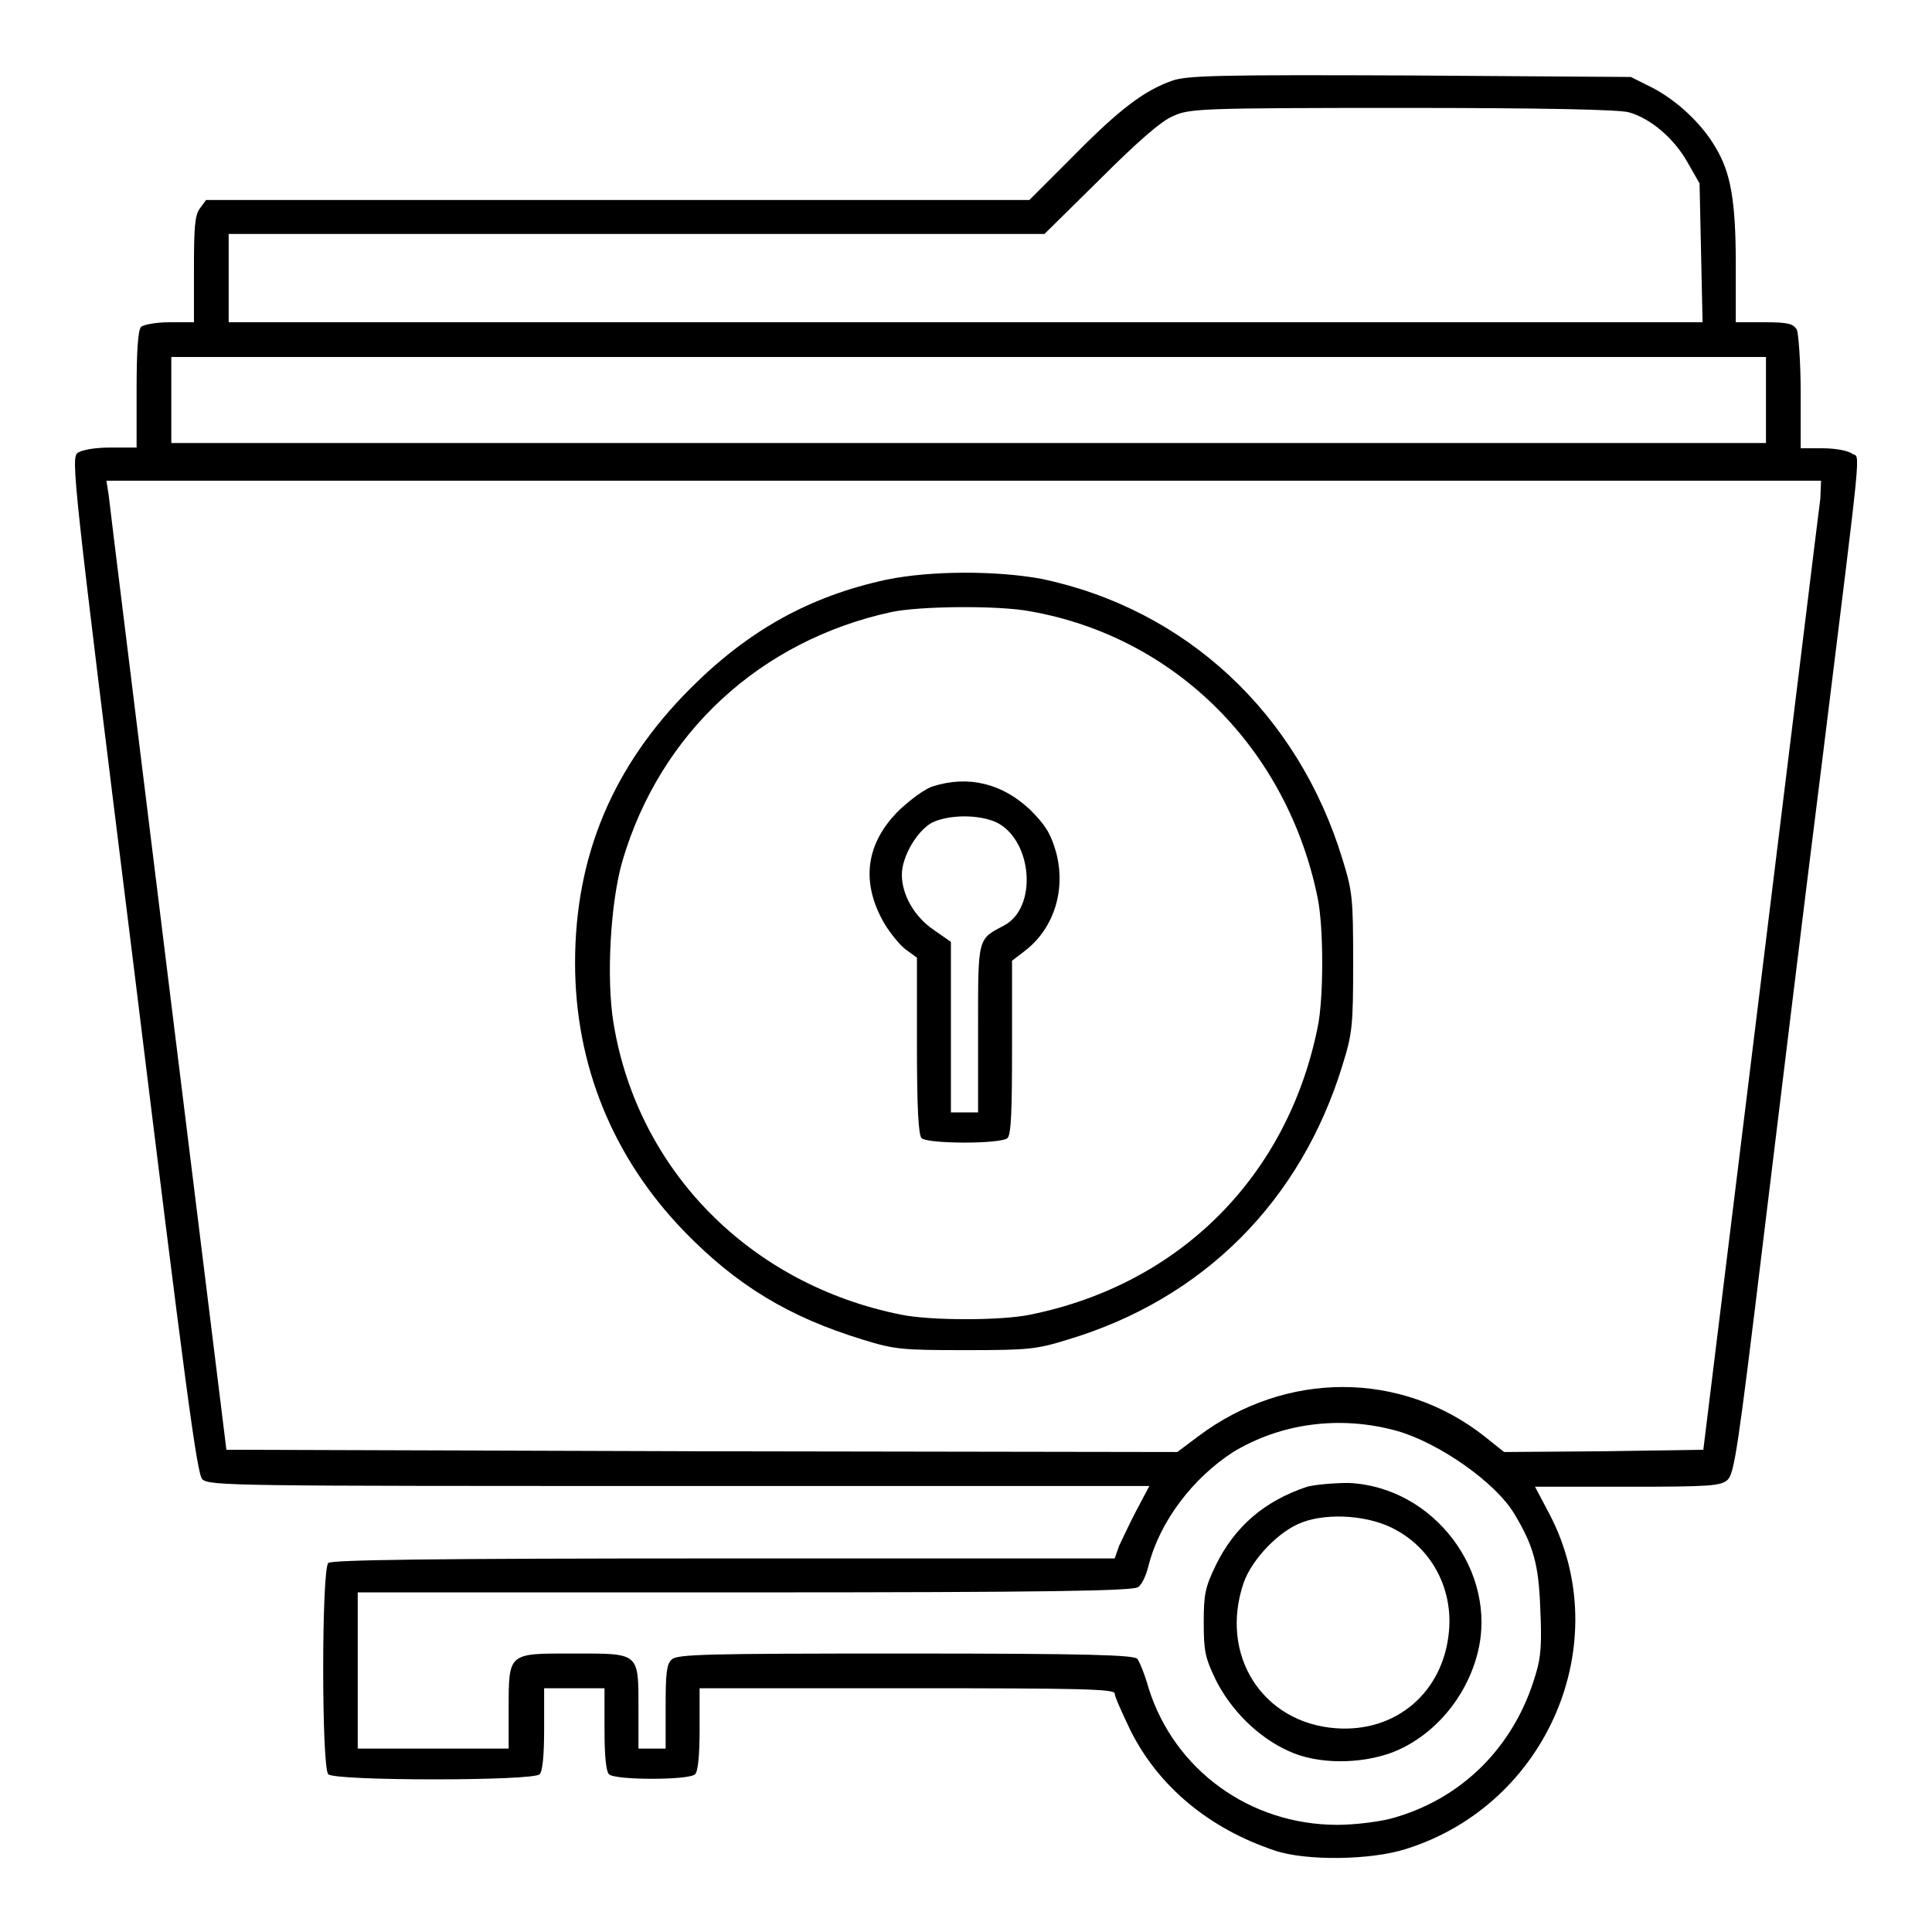 <?xml version="1.0" encoding="utf-8"?>
<!-- Svg Vector Icons : http://www.onlinewebfonts.com/icon -->
<!DOCTYPE svg PUBLIC "-//W3C//DTD SVG 1.1//EN" "http://www.w3.org/Graphics/SVG/1.1/DTD/svg11.dtd">
<svg version="1.1" xmlns="http://www.w3.org/2000/svg" xmlns:xlink="http://www.w3.org/1999/xlink" x="0px" y="0px" viewBox="0 0 256 256" enable-background="new 0 0 256 256" xml:space="preserve">
<g><g><g><path fill="#000000" d="M155.3,10.7c-3.7,1.3-7,3.8-13.1,10l-5.8,5.8H81.9H27.3l-0.8,1.1c-0.7,0.9-0.8,2.6-0.8,8.1v7h-3.2c-1.8,0-3.4,0.3-3.8,0.6c-0.4,0.4-0.6,3-0.6,8.3v7.7h-3.4c-2.1,0-3.8,0.3-4.4,0.7c-0.9,0.7-0.7,2.8,7.4,67.9c6.9,56.2,8.4,67.4,9.1,68.1c0.9,0.9,4.4,0.9,63.2,0.9h62.3l-1.7,3.2c-0.9,1.7-1.9,3.9-2.3,4.7l-0.6,1.7H96c-39.7,0-52,0.2-52.5,0.6c-0.9,0.9-0.9,27.2,0,28c0.9,0.9,27.2,0.9,28,0c0.4-0.4,0.6-2.5,0.6-6v-5.4h4h4v5.4c0,3.6,0.2,5.6,0.6,6c0.8,0.8,10.6,0.8,11.4,0c0.4-0.4,0.6-2.5,0.6-6v-5.4h27.5c23.1,0,27.5,0.1,27.5,0.7c0,0.4,1,2.6,2.1,4.9c3.7,7.4,10.4,13,19.1,15.9c4.1,1.4,12.7,1.3,17.4-0.2c18.8-5.9,27.9-27.4,19-44.4l-1.9-3.6h12.2c10.9,0,12.4-0.1,13.3-0.9c0.9-0.8,1.4-4.2,4.6-30.6c2-16.4,5.5-45.3,7.9-64.3c5.5-44.5,5.1-40.3,4-41.1c-0.6-0.4-2.2-0.7-3.9-0.7h-2.9v-7.4c0-4.1-0.3-7.8-0.5-8.3c-0.5-0.8-1.1-1-4.3-1h-3.8v-7.7c0-8.5-0.7-12.2-2.7-15.5c-1.8-3.1-5.1-6.2-8.4-7.9l-2.8-1.4L186.8,10C161.3,9.9,157.3,10,155.3,10.7z M215.9,14.9c2.8,0.8,5.9,3.4,7.7,6.6l1.6,2.8l0.2,9.2l0.2,9.2h-97.6H30.3v-5.8V31h54h54.1l7.4-7.3c4.8-4.8,8.1-7.7,9.6-8.3c2.2-1,3.2-1.1,30.5-1.1C203.8,14.3,214.8,14.5,215.9,14.9z M234,53v5.7H128.3H22.7V53v-5.7h105.6H234V53L234,53z M241.2,66.1c-0.2,1.4-3.7,30.2-7.9,64.2l-7.6,61.8l-13.2,0.2l-13.2,0.1l-2.5-2c-11.1-8.8-26.4-8.8-38-0.1l-2.8,2.1l-63-0.1l-63-0.2l-7.7-62.3c-4.2-34.2-7.8-63.1-7.9-64.2l-0.3-1.9h113.6h113.6L241.2,66.1z M185.1,189.6c5.6,1.6,13,6.8,15.5,10.9c2.6,4.3,3.3,6.8,3.5,12.8c0.2,4.3,0.1,6.3-0.6,8.5c-2.8,9.7-9.9,16.7-19.3,19.2c-1.6,0.4-4.7,0.8-7,0.8c-11.6,0-21.6-7.3-25-18.1c-0.5-1.8-1.2-3.5-1.5-3.9c-0.5-0.5-6.3-0.7-30.8-0.7c-26.7,0-30.2,0.1-30.9,0.8c-0.7,0.6-0.8,2-0.8,6.3v5.5h-1.8h-1.8v-5.2c0-7.6,0.2-7.4-8.6-7.4c-8.7,0-8.6-0.2-8.6,7.4v5.2H57.5H47.4v-10.3V211h51.3c40.3,0,51.5-0.2,52.1-0.7c0.5-0.3,1.1-1.6,1.4-2.9c1.5-5.8,5.8-11.5,11.2-15C169.7,188.6,177.5,187.5,185.1,189.6z"/><path fill="#000000" d="M117.5,76.8c-10.2,2.2-18.3,6.7-26,14.4c-10.3,10.3-15.3,22.2-15.3,36.4c0,13.5,5,25.8,14.5,35.6c6.9,7.1,13.8,11.3,23.6,14.3c4.2,1.3,5.1,1.4,13.6,1.4c8.4,0,9.4-0.1,13.6-1.4c18-5.4,30.9-18.4,36.4-36.4c1.3-4.2,1.4-5.2,1.4-13.6c0-8.5-0.1-9.4-1.4-13.6c-5.9-19.4-20.8-33.2-39.9-37.2C132,75.6,123.4,75.6,117.5,76.8z M136.5,81c19.3,3.4,34.1,18.3,38.1,38c0.8,3.9,0.8,13.3,0,17.1c-4,19.8-18.3,34.1-38.1,38.1c-3.8,0.8-13.2,0.8-17.1,0c-20-4-34.9-19.1-38.1-38.6c-1-6-0.4-16.2,1.2-21.6c5-16.9,18.2-29.1,35.6-32.9C121.9,80.3,132.3,80.2,136.5,81z"/><path fill="#000000" d="M123.6,104.2c-1,0.3-2.9,1.7-4.4,3.1c-4.5,4.4-5.2,9.6-2,15.1c0.8,1.3,2,2.8,2.8,3.4l1.5,1.1v11.6c0,8.4,0.2,11.8,0.6,12.3c0.8,0.8,10.6,0.8,11.4,0c0.5-0.5,0.6-3.8,0.6-12.1v-11.4l1.7-1.3c3.9-3,5.5-8.2,4.1-13.2c-0.7-2.4-1.4-3.5-3.4-5.5C132.8,103.8,128.3,102.7,123.6,104.2z M132.1,109c4.7,2.4,5.4,11.2,1,13.6c-3.6,1.9-3.5,1.5-3.5,13.7v11.1h-1.8h-1.8v-11.3v-11.3l-2.3-1.6c-2.5-1.7-4.2-4.6-4.2-7.3c0-2.4,2-5.8,4-6.9C125.8,107.9,129.8,107.9,132.1,109z"/><path fill="#000000" d="M173.2,197c-5.7,1.9-9.6,5.3-12.1,10.4c-1.4,2.9-1.6,3.8-1.6,7.6c0,3.8,0.2,4.7,1.6,7.6c2,4,5.6,7.6,9.6,9.4c3.8,1.8,9.5,1.8,13.8,0.2c5.4-2.1,9.8-7.2,11.3-13.2c2.7-10.7-5.8-22-17.1-22.5C176.8,196.5,174.4,196.7,173.2,197z M185.1,202.8c4.7,2.6,7.4,7.8,6.9,13.3c-0.7,8.1-7,13.5-15,12.9c-9.7-0.7-15.5-9.7-12.2-19.3c1.1-3.1,4.7-6.9,7.8-8C176.1,200.4,181.7,200.8,185.1,202.8z"/></g></g></g>
</svg>